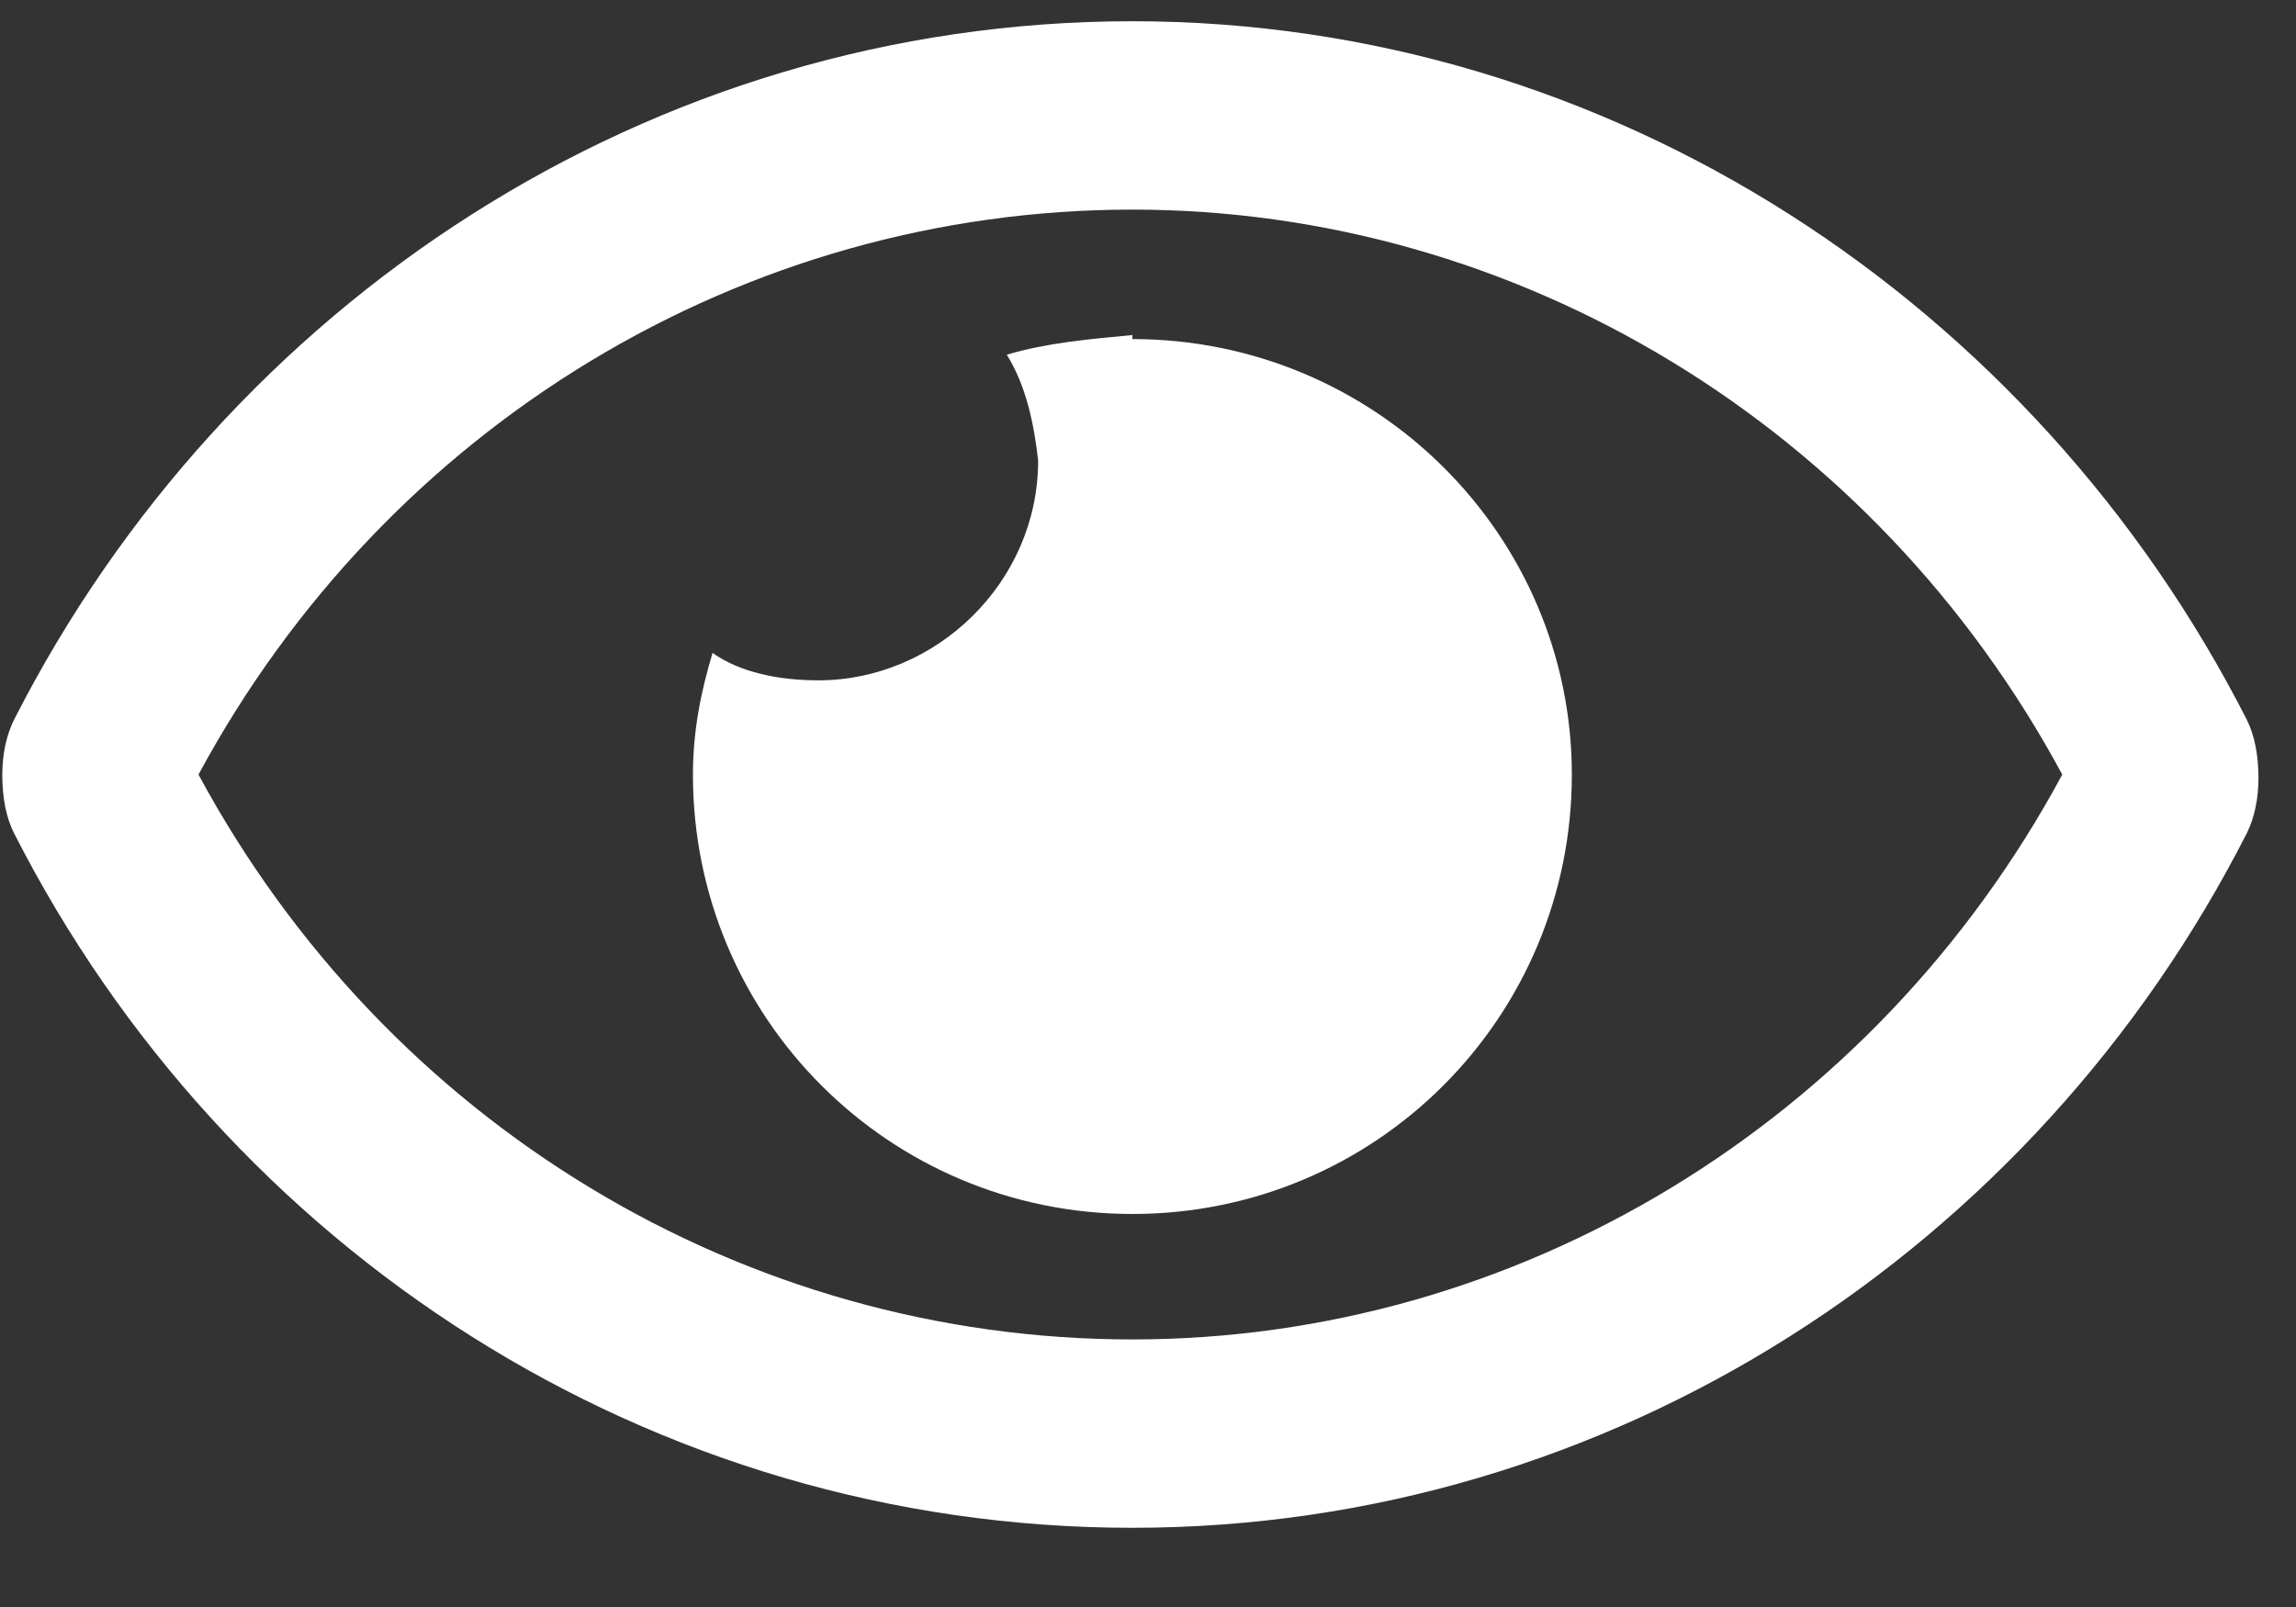 <svg width="20" height="14" viewBox="0 0 20 14" fill="none" xmlns="http://www.w3.org/2000/svg">
<rect x="0" y="0" width="20" height="14" fill="#333333" stroke="none"/>
<path d="M9.864 2.919V2.954C11.983 2.954 13.692 4.663 13.692 6.748C13.692 8.867 11.983 10.576 9.864 10.576C7.745 10.576 6.036 8.867 6.036 6.748C6.036 6.372 6.104 6.03 6.207 5.688C6.446 5.859 6.788 5.927 7.129 5.927C8.155 5.927 9.043 5.073 9.043 4.013C9.009 3.706 8.941 3.364 8.77 3.09C9.112 2.988 9.488 2.954 9.864 2.919ZM19.571 6.269C19.639 6.406 19.673 6.577 19.673 6.782C19.673 6.953 19.639 7.124 19.571 7.26C17.725 10.883 14.034 13.31 9.864 13.31C5.66 13.31 1.968 10.883 0.123 7.26C0.054 7.124 0.02 6.953 0.02 6.748C0.02 6.577 0.054 6.406 0.123 6.269C1.968 2.646 5.66 0.185 9.864 0.185C14.034 0.185 17.725 2.646 19.571 6.269ZM9.864 11.669C13.213 11.669 16.324 9.79 17.964 6.748C16.324 3.706 13.213 1.826 9.864 1.826C6.48 1.826 3.37 3.706 1.729 6.748C3.37 9.79 6.48 11.669 9.864 11.669Z" fill="#ffffff"/>
</svg>

